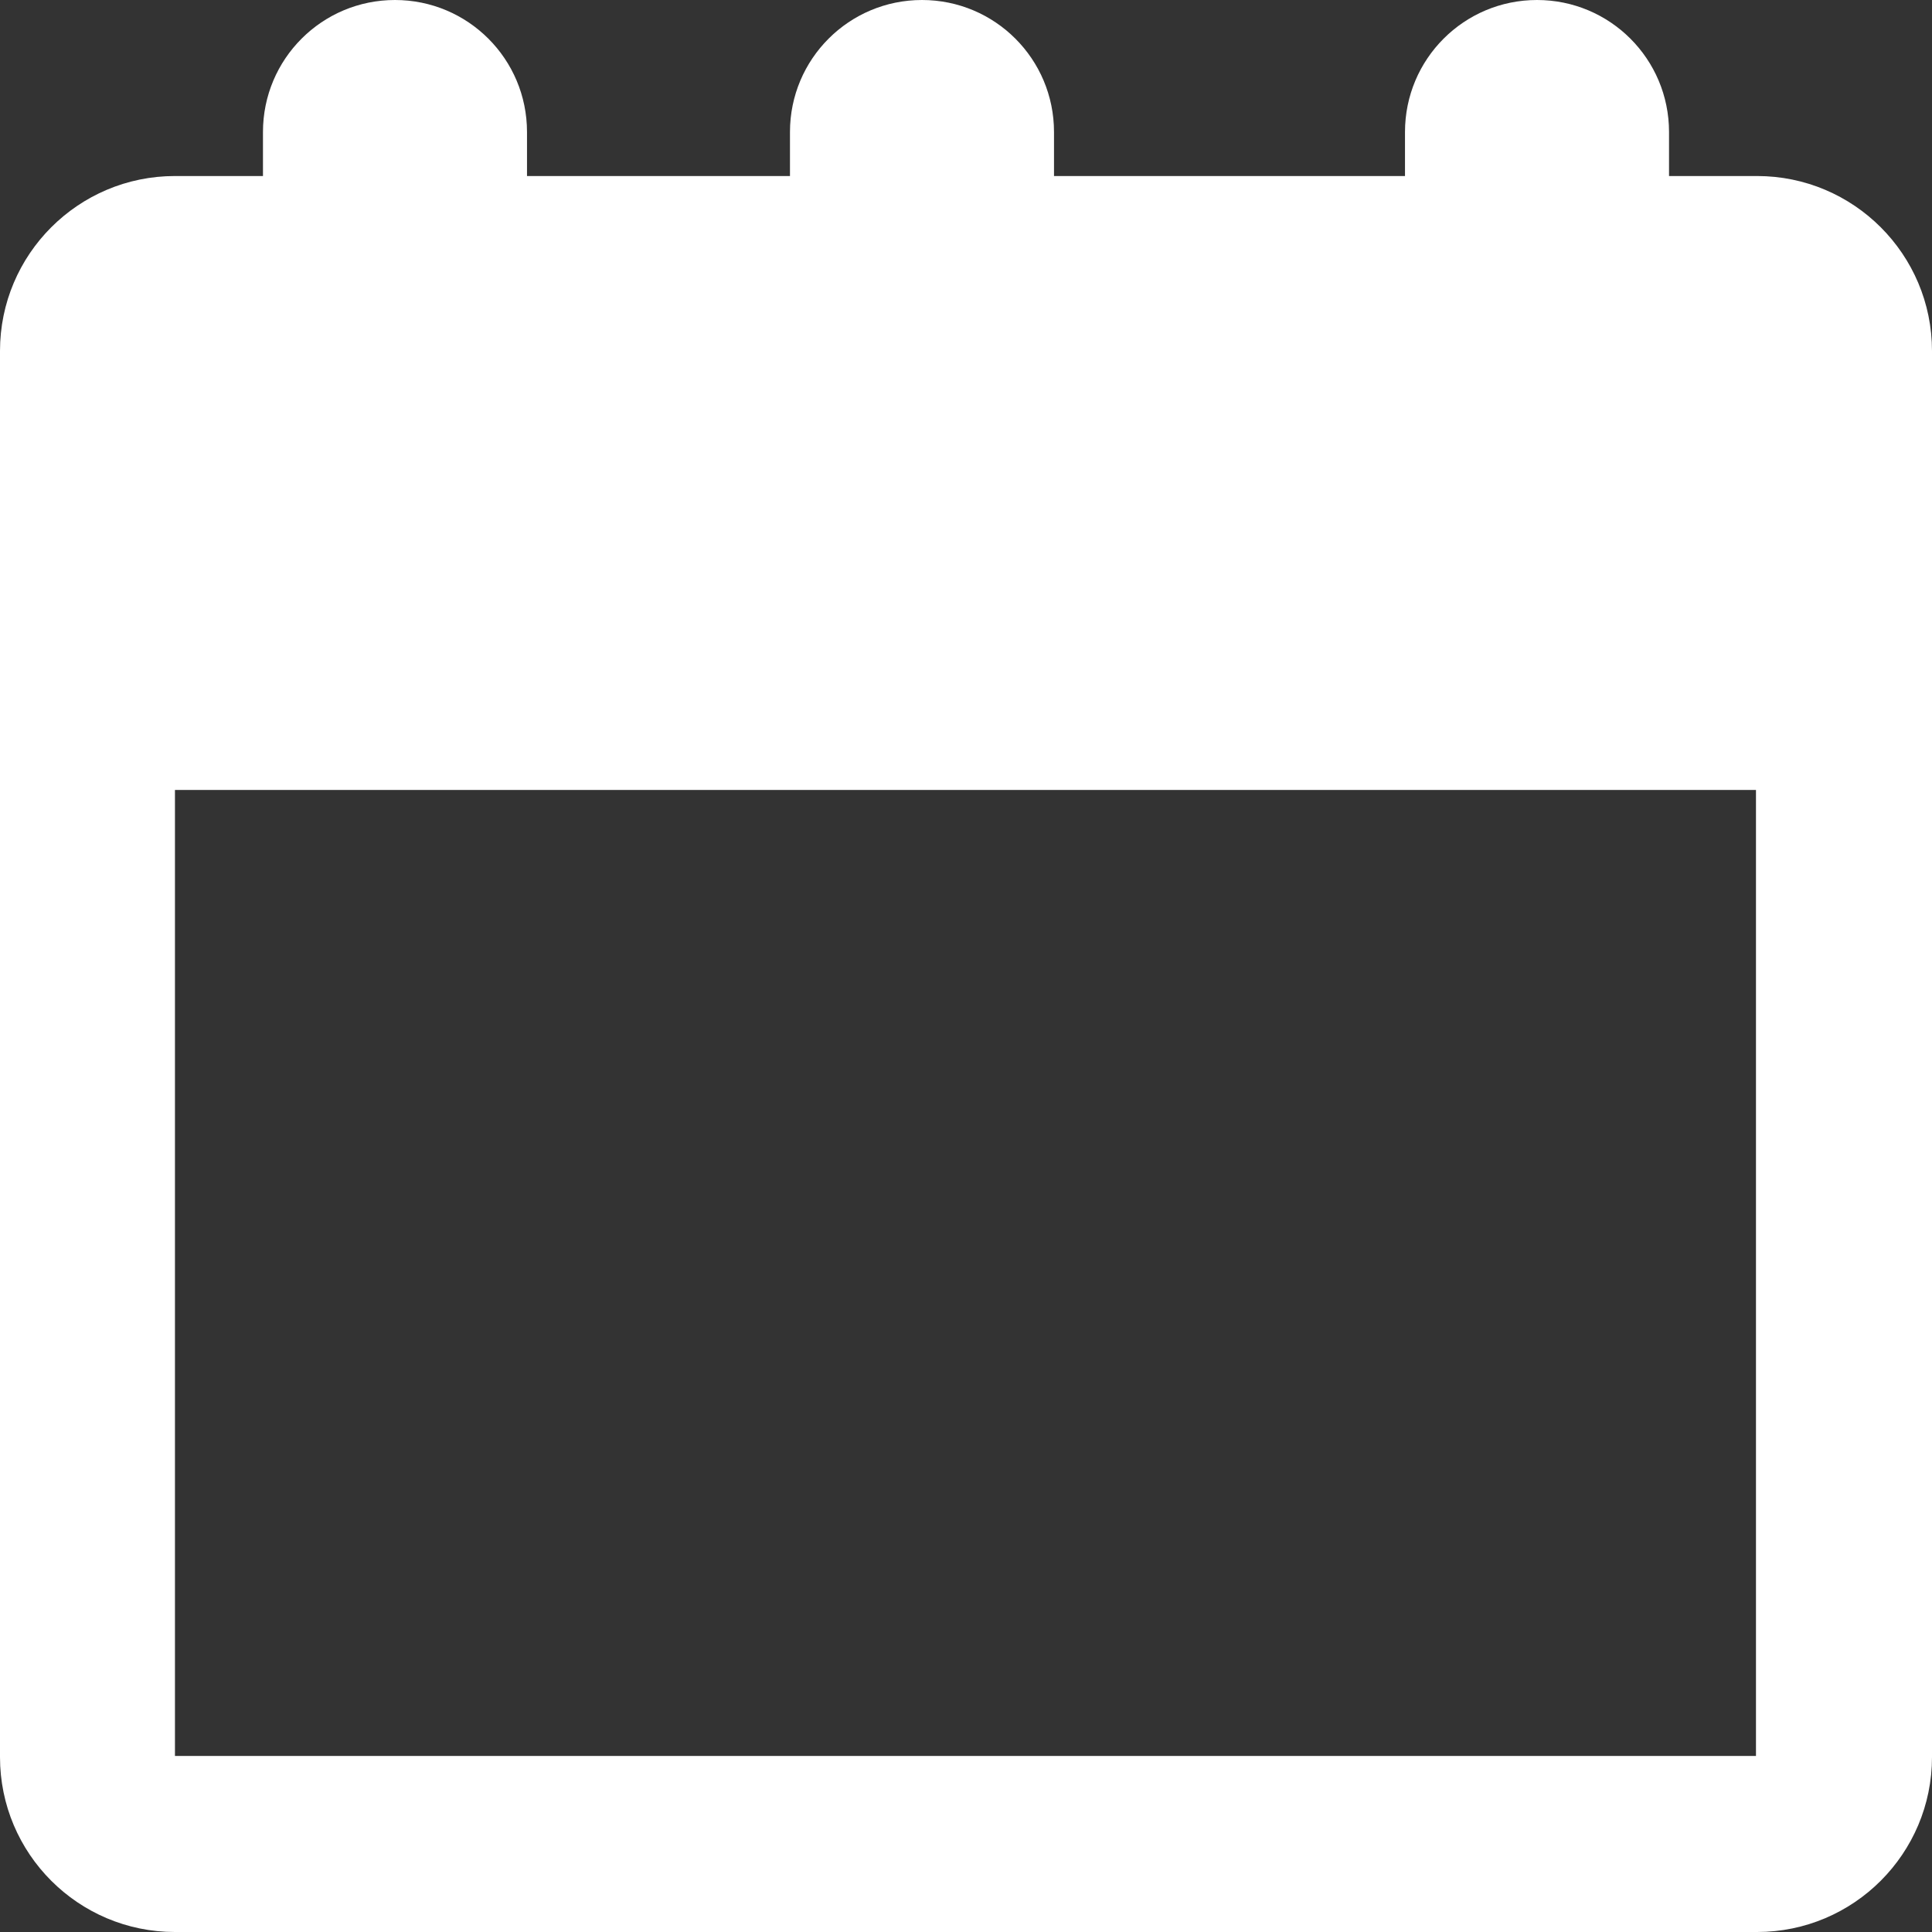 <svg version="1.2" xmlns="http://www.w3.org/2000/svg" viewBox="0 0 18 18" width="18" height="18">
	<rect x="0" y="0" width="18" height="18" fill="#333333" stroke="none"/>
	<style>
		.s0 { fill: #ffffff } 
	</style>
	<path id="Calendar (icon)" fill-rule="evenodd" class="s0" d="m13.09 1.64v-0.41c0-0.68 0.55-1.23 1.23-1.23 0.68 0 1.23 0.55 1.23 1.23v0.41h0.82c0.9 0 1.63 0.73 1.63 1.63v13.1c0 0.9-0.73 1.63-1.63 1.63h-14.74c-0.9 0-1.63-0.73-1.63-1.63v-13.1c0-0.9 0.73-1.63 1.63-1.63h0.82v-0.41c0-0.68 0.55-1.23 1.23-1.23 0.68 0 1.23 0.55 1.23 1.23v0.41h2.45v-0.41c0-0.68 0.55-1.23 1.23-1.23 0.68 0 1.23 0.55 1.23 1.23v0.41zm-11.46 5.72v9h14.73v-9z"/>
</svg>